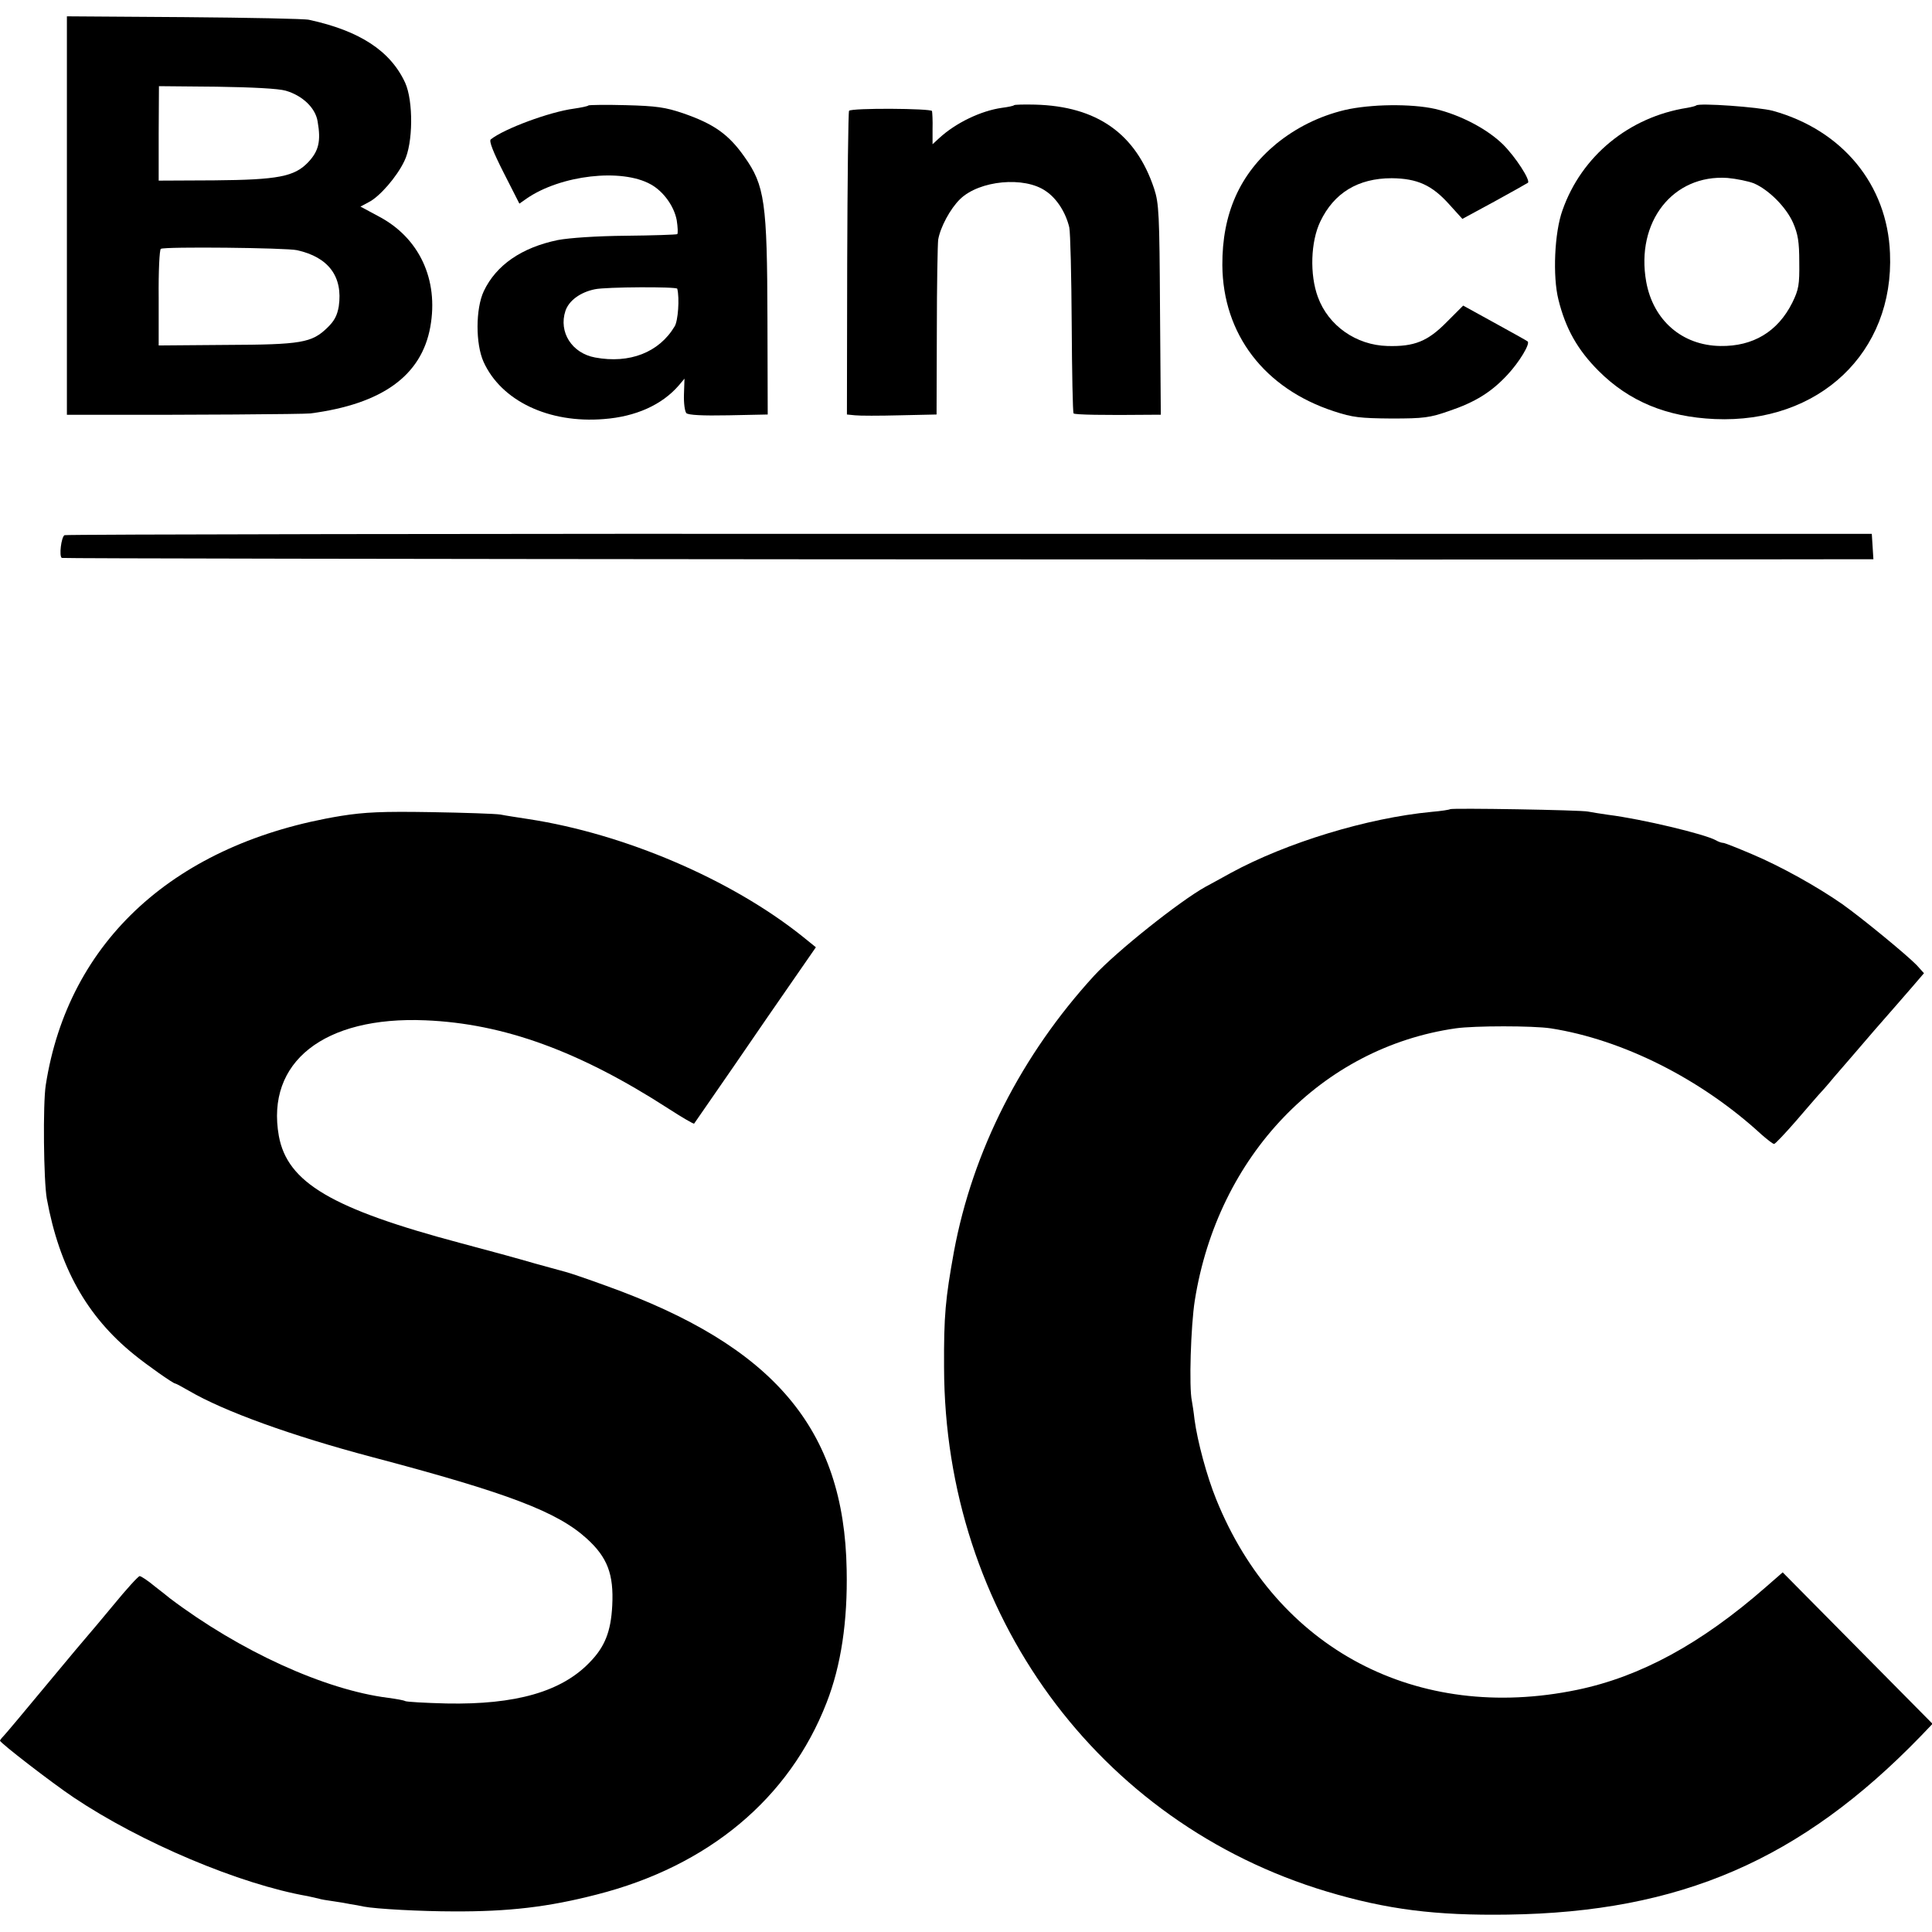 <?xml version="1.0" standalone="no"?>
<!DOCTYPE svg PUBLIC "-//W3C//DTD SVG 20010904//EN"
 "http://www.w3.org/TR/2001/REC-SVG-20010904/DTD/svg10.dtd">
<svg version="1.0" xmlns="http://www.w3.org/2000/svg"
 width="722pt" height="722pt" viewBox="0 0 722 722"
 preserveAspectRatio="xMidYMid meet">
<g transform="translate(0,722) scale(0.1,-0.1)"
fill="#000000" stroke="none">
<path d="M250 6414 l0 -744 128 0 c312 -1 759 2 782 5 268 35 415 141 448 323
32 177 -41 334 -194 414 l-67 36 30 16 c41 20 106 95 134 154 33 66 34 225 3
293 -55 119 -170 194 -359 235 -16 4 -227 8 -467 10 l-438 3 0 -745z m818 467
c62 -18 111 -64 119 -115 13 -74 4 -111 -36 -153 -51 -53 -112 -65 -351 -67
l-207 -1 0 176 1 177 215 -2 c134 -2 232 -7 259 -15z m42 -596 c118 -26 172
-99 156 -210 -6 -34 -16 -54 -43 -80 -58 -56 -96 -63 -379 -64 l-251 -2 0 178
c-1 98 3 180 8 183 13 9 470 4 509 -5z"/>
<path d="M2199 6826 c-2 -3 -27 -8 -54 -12 -91 -12 -261 -75 -311 -115 -7 -6
8 -45 48 -124 l59 -116 27 19 c128 88 355 114 464 53 47 -26 87 -81 97 -134 4
-26 5 -49 2 -52 -4 -2 -90 -5 -192 -6 -111 -1 -211 -8 -254 -16 -136 -28 -231
-94 -277 -191 -31 -66 -31 -197 -1 -264 66 -146 244 -231 450 -214 119 9 217
53 280 126 l21 25 -2 -59 c-1 -33 3 -63 9 -70 8 -7 58 -10 158 -8 l146 3 -1
358 c-1 435 -10 498 -86 605 -59 84 -114 123 -230 163 -65 22 -99 27 -213 30
-74 2 -137 1 -140 -1z m332 -685 c9 -36 3 -121 -10 -141 -58 -97 -168 -140
-297 -116 -87 16 -137 95 -111 174 13 39 56 70 110 81 41 9 307 10 308 2z"/>
<path d="M3790 6827 c-3 -3 -23 -7 -46 -10 -78 -11 -172 -56 -234 -113 l-25
-23 0 57 c1 31 -1 62 -2 67 -3 10 -300 12 -310 1 -3 -3 -6 -259 -7 -570 l-1
-565 30 -3 c17 -2 92 -2 168 0 l137 3 1 312 c0 172 3 325 5 341 8 47 45 116
82 152 72 70 240 86 320 30 42 -28 75 -81 88 -136 4 -19 8 -182 9 -362 1 -180
4 -330 7 -333 5 -5 110 -7 292 -5 l34 0 -3 393 c-2 359 -4 397 -22 452 -68
205 -213 308 -445 314 -41 1 -76 0 -78 -2z"/>
<path d="M5026 6809 c-96 -23 -182 -66 -256 -126 -137 -113 -203 -262 -202
-454 2 -258 157 -461 417 -546 70 -23 97 -26 215 -27 122 0 143 3 215 28 98
33 159 71 219 136 43 46 85 115 75 124 -2 2 -57 33 -123 69 l-118 65 -62 -62
c-70 -71 -120 -92 -221 -89 -117 3 -221 76 -260 183 -31 84 -27 207 9 282 51
107 141 162 267 162 96 -1 151 -26 216 -99 l48 -53 120 65 c66 36 122 68 125
70 10 9 -45 95 -93 143 -59 58 -160 111 -254 133 -89 20 -242 18 -337 -4z"/>
<path d="M6339 6826 c-2 -2 -17 -6 -34 -9 -217 -34 -395 -180 -466 -383 -30
-83 -37 -247 -15 -334 27 -109 72 -188 150 -266 114 -114 254 -172 434 -180
390 -17 671 249 655 620 -10 256 -178 460 -438 532 -53 14 -276 30 -286 20z
m215 -291 c56 -24 121 -89 147 -148 18 -42 23 -70 23 -147 1 -84 -2 -102 -26
-151 -54 -108 -146 -164 -269 -162 -143 2 -251 96 -277 240 -40 224 100 402
304 388 33 -3 77 -12 98 -20z"/>
<path d="M241 5220 c-12 -7 -21 -79 -10 -85 6 -4 5349 -8 6622 -5 l148 0 -3
48 -3 47 -3373 0 c-1855 1 -3376 -2 -3381 -5z"/>
<path d="M5419 4196 c-2 -2 -33 -7 -69 -10 -241 -23 -542 -115 -750 -228 -41
-23 -84 -46 -95 -52 -97 -54 -332 -241 -416 -332 -272 -297 -454 -655 -524
-1031 -32 -177 -38 -239 -37 -433 2 -919 574 -1702 1431 -1959 224 -67 406
-90 676 -86 644 9 1095 204 1544 668 l43 45 -280 283 -280 283 -63 -55 c-242
-212 -469 -335 -705 -384 -599 -124 -1123 152 -1349 712 -35 86 -70 216 -81
298 -3 28 -8 59 -10 70 -11 50 -4 280 11 375 86 541 474 945 975 1017 70 10
289 10 355 0 269 -42 562 -189 788 -397 22 -19 42 -35 47 -35 4 0 40 38 81 85
40 47 78 90 83 96 6 6 34 37 61 70 28 32 95 110 150 174 55 63 120 137 143
164 l42 49 -27 30 c-39 40 -206 177 -278 228 -93 65 -231 142 -338 187 -54 23
-102 42 -107 42 -6 0 -18 4 -28 10 -42 23 -275 79 -402 95 -30 4 -64 10 -75
12 -24 6 -510 14 -516 9z"/>
<path d="M1275 4171 c-619 -101 -1020 -466 -1104 -1006 -11 -70 -8 -359 4
-425 47 -256 149 -439 326 -582 49 -40 146 -108 153 -108 3 0 27 -13 53 -28
130 -76 381 -167 683 -247 511 -135 693 -205 803 -305 77 -70 101 -133 95
-250 -5 -98 -28 -155 -85 -213 -105 -109 -276 -158 -534 -153 -81 2 -150 6
-155 9 -5 3 -33 8 -63 12 -238 30 -555 175 -816 372 -6 5 -31 25 -57 45 -25
21 -51 38 -56 38 -5 0 -49 -48 -98 -108 -49 -59 -91 -109 -94 -112 -3 -3 -73
-86 -155 -185 -82 -99 -155 -186 -162 -193 -7 -7 -13 -15 -13 -17 0 -8 193
-157 275 -212 252 -169 622 -325 875 -369 14 -3 32 -7 40 -9 8 -3 33 -7 55
-10 22 -3 51 -8 65 -11 14 -2 36 -6 49 -9 46 -9 217 -18 336 -18 205 -1 353
16 535 63 417 106 720 359 859 717 54 138 79 304 75 497 -9 526 -272 836 -899
1061 -71 26 -137 48 -145 50 -8 2 -62 17 -120 33 -58 17 -182 51 -277 76 -485
129 -649 227 -681 401 -49 276 169 448 548 432 292 -12 575 -115 908 -330 51
-33 94 -58 96 -56 2 2 68 99 148 214 79 116 181 263 226 328 l81 117 -52 42
c-266 212 -663 382 -1022 437 -38 6 -86 13 -105 17 -19 3 -136 7 -260 9 -180
3 -247 0 -335 -14z"/>
</g>
</svg>
